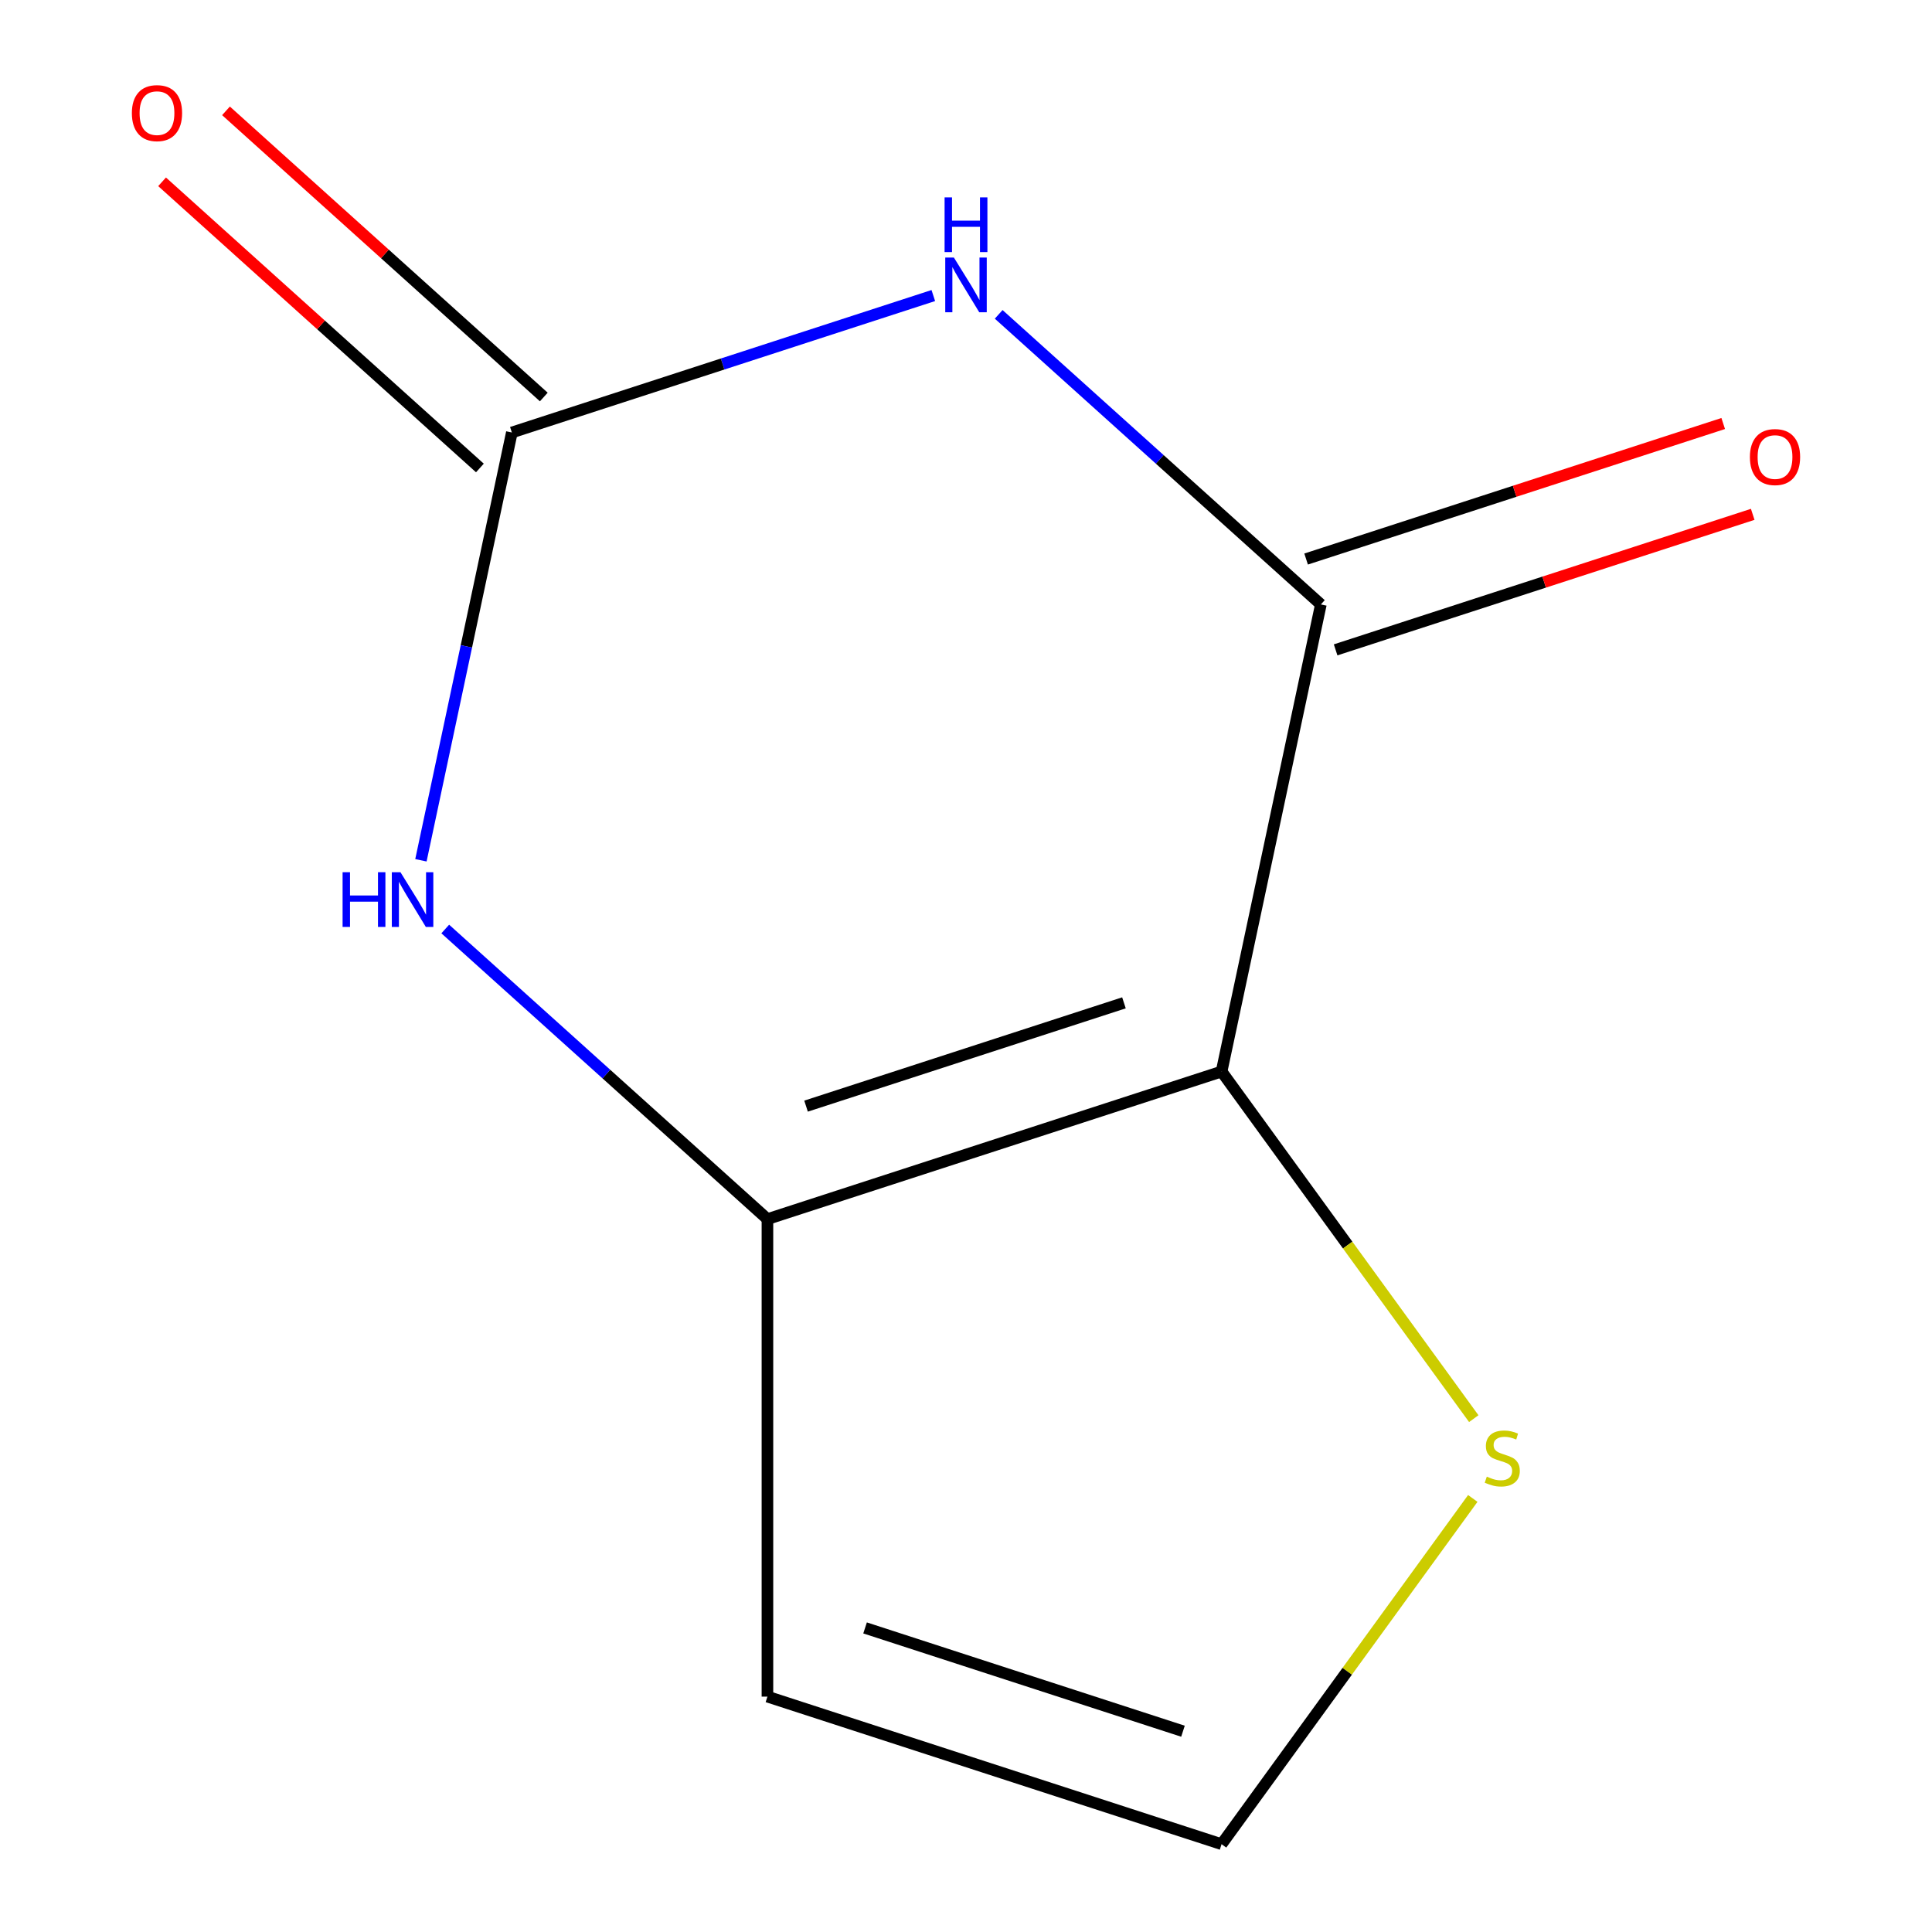 <?xml version='1.0' encoding='iso-8859-1'?>
<svg version='1.1' baseProfile='full'
              xmlns='http://www.w3.org/2000/svg'
                      xmlns:rdkit='http://www.rdkit.org/xml'
                      xmlns:xlink='http://www.w3.org/1999/xlink'
                  xml:space='preserve'
width='1000px' height='1000px' viewBox='0 0 1000 1000'>
<!-- END OF HEADER -->
<rect style='opacity:1.0;fill:#FFFFFF;stroke:none' width='1000' height='1000' x='0' y='0'> </rect>
<path class='bond-1' d='M 632.29,554.625 L 683.679,312.862' style='fill:none;fill-rule:evenodd;stroke:#000000;stroke-width:6px;stroke-linecap:butt;stroke-linejoin:miter;stroke-opacity:1' />
<path class='bond-2' d='M 632.29,554.625 L 397.223,631.003' style='fill:none;fill-rule:evenodd;stroke:#000000;stroke-width:6px;stroke-linecap:butt;stroke-linejoin:miter;stroke-opacity:1' />
<path class='bond-2' d='M 581.755,519.069 L 417.208,572.533' style='fill:none;fill-rule:evenodd;stroke:#000000;stroke-width:6px;stroke-linecap:butt;stroke-linejoin:miter;stroke-opacity:1' />
<path class='bond-5' d='M 632.29,554.625 L 697.556,644.456' style='fill:none;fill-rule:evenodd;stroke:#000000;stroke-width:6px;stroke-linecap:butt;stroke-linejoin:miter;stroke-opacity:1' />
<path class='bond-5' d='M 697.556,644.456 L 762.822,734.286' style='fill:none;fill-rule:evenodd;stroke:#CCCC00;stroke-width:6px;stroke-linecap:butt;stroke-linejoin:miter;stroke-opacity:1' />
<path class='bond-0' d='M 516.919,162.711 L 600.299,237.787' style='fill:none;fill-rule:evenodd;stroke:#0000FF;stroke-width:6px;stroke-linecap:butt;stroke-linejoin:miter;stroke-opacity:1' />
<path class='bond-0' d='M 600.299,237.787 L 683.679,312.862' style='fill:none;fill-rule:evenodd;stroke:#000000;stroke-width:6px;stroke-linecap:butt;stroke-linejoin:miter;stroke-opacity:1' />
<path class='bond-11' d='M 483.081,152.975 L 374.007,188.415' style='fill:none;fill-rule:evenodd;stroke:#0000FF;stroke-width:6px;stroke-linecap:butt;stroke-linejoin:miter;stroke-opacity:1' />
<path class='bond-11' d='M 374.007,188.415 L 264.933,223.855' style='fill:none;fill-rule:evenodd;stroke:#000000;stroke-width:6px;stroke-linecap:butt;stroke-linejoin:miter;stroke-opacity:1' />
<path class='bond-8' d='M 691.317,336.369 L 799.261,301.296' style='fill:none;fill-rule:evenodd;stroke:#000000;stroke-width:6px;stroke-linecap:butt;stroke-linejoin:miter;stroke-opacity:1' />
<path class='bond-8' d='M 799.261,301.296 L 907.205,266.223' style='fill:none;fill-rule:evenodd;stroke:#FF0000;stroke-width:6px;stroke-linecap:butt;stroke-linejoin:miter;stroke-opacity:1' />
<path class='bond-8' d='M 676.041,289.356 L 783.985,254.283' style='fill:none;fill-rule:evenodd;stroke:#000000;stroke-width:6px;stroke-linecap:butt;stroke-linejoin:miter;stroke-opacity:1' />
<path class='bond-8' d='M 783.985,254.283 L 891.929,219.209' style='fill:none;fill-rule:evenodd;stroke:#FF0000;stroke-width:6px;stroke-linecap:butt;stroke-linejoin:miter;stroke-opacity:1' />
<path class='bond-4' d='M 397.223,631.003 L 313.844,555.928' style='fill:none;fill-rule:evenodd;stroke:#000000;stroke-width:6px;stroke-linecap:butt;stroke-linejoin:miter;stroke-opacity:1' />
<path class='bond-4' d='M 313.844,555.928 L 230.464,480.852' style='fill:none;fill-rule:evenodd;stroke:#0000FF;stroke-width:6px;stroke-linecap:butt;stroke-linejoin:miter;stroke-opacity:1' />
<path class='bond-6' d='M 397.223,631.003 L 397.223,878.168' style='fill:none;fill-rule:evenodd;stroke:#000000;stroke-width:6px;stroke-linecap:butt;stroke-linejoin:miter;stroke-opacity:1' />
<path class='bond-3' d='M 264.933,223.855 L 241.4,334.567' style='fill:none;fill-rule:evenodd;stroke:#000000;stroke-width:6px;stroke-linecap:butt;stroke-linejoin:miter;stroke-opacity:1' />
<path class='bond-3' d='M 241.4,334.567 L 217.868,445.279' style='fill:none;fill-rule:evenodd;stroke:#0000FF;stroke-width:6px;stroke-linecap:butt;stroke-linejoin:miter;stroke-opacity:1' />
<path class='bond-9' d='M 281.471,205.487 L 199.222,131.429' style='fill:none;fill-rule:evenodd;stroke:#000000;stroke-width:6px;stroke-linecap:butt;stroke-linejoin:miter;stroke-opacity:1' />
<path class='bond-9' d='M 199.222,131.429 L 116.972,57.371' style='fill:none;fill-rule:evenodd;stroke:#FF0000;stroke-width:6px;stroke-linecap:butt;stroke-linejoin:miter;stroke-opacity:1' />
<path class='bond-9' d='M 248.394,242.223 L 166.145,168.165' style='fill:none;fill-rule:evenodd;stroke:#000000;stroke-width:6px;stroke-linecap:butt;stroke-linejoin:miter;stroke-opacity:1' />
<path class='bond-9' d='M 166.145,168.165 L 83.895,94.107' style='fill:none;fill-rule:evenodd;stroke:#FF0000;stroke-width:6px;stroke-linecap:butt;stroke-linejoin:miter;stroke-opacity:1' />
<path class='bond-7' d='M 762.311,775.588 L 697.301,865.067' style='fill:none;fill-rule:evenodd;stroke:#CCCC00;stroke-width:6px;stroke-linecap:butt;stroke-linejoin:miter;stroke-opacity:1' />
<path class='bond-7' d='M 697.301,865.067 L 632.29,954.545' style='fill:none;fill-rule:evenodd;stroke:#000000;stroke-width:6px;stroke-linecap:butt;stroke-linejoin:miter;stroke-opacity:1' />
<path class='bond-10' d='M 397.223,878.168 L 632.29,954.545' style='fill:none;fill-rule:evenodd;stroke:#000000;stroke-width:6px;stroke-linecap:butt;stroke-linejoin:miter;stroke-opacity:1' />
<path class='bond-10' d='M 447.759,842.611 L 612.306,896.075' style='fill:none;fill-rule:evenodd;stroke:#000000;stroke-width:6px;stroke-linecap:butt;stroke-linejoin:miter;stroke-opacity:1' />
<path  class='atom-1' d='M 493.74 133.317
L 503.02 148.317
Q 503.94 149.797, 505.42 152.477
Q 506.9 155.157, 506.98 155.317
L 506.98 133.317
L 510.74 133.317
L 510.74 161.637
L 506.86 161.637
L 496.9 145.237
Q 495.74 143.317, 494.5 141.117
Q 493.3 138.917, 492.94 138.237
L 492.94 161.637
L 489.26 161.637
L 489.26 133.317
L 493.74 133.317
' fill='#0000FF'/>
<path  class='atom-1' d='M 488.92 102.165
L 492.76 102.165
L 492.76 114.205
L 507.24 114.205
L 507.24 102.165
L 511.08 102.165
L 511.08 130.485
L 507.24 130.485
L 507.24 117.405
L 492.76 117.405
L 492.76 130.485
L 488.92 130.485
L 488.92 102.165
' fill='#0000FF'/>
<path  class='atom-5' d='M 177.325 451.458
L 181.165 451.458
L 181.165 463.498
L 195.645 463.498
L 195.645 451.458
L 199.485 451.458
L 199.485 479.778
L 195.645 479.778
L 195.645 466.698
L 181.165 466.698
L 181.165 479.778
L 177.325 479.778
L 177.325 451.458
' fill='#0000FF'/>
<path  class='atom-5' d='M 207.285 451.458
L 216.565 466.458
Q 217.485 467.938, 218.965 470.618
Q 220.445 473.298, 220.525 473.458
L 220.525 451.458
L 224.285 451.458
L 224.285 479.778
L 220.405 479.778
L 210.445 463.378
Q 209.285 461.458, 208.045 459.258
Q 206.845 457.058, 206.485 456.378
L 206.485 479.778
L 202.805 479.778
L 202.805 451.458
L 207.285 451.458
' fill='#0000FF'/>
<path  class='atom-6' d='M 769.57 764.305
Q 769.89 764.425, 771.21 764.985
Q 772.53 765.545, 773.97 765.905
Q 775.45 766.225, 776.89 766.225
Q 779.57 766.225, 781.13 764.945
Q 782.69 763.625, 782.69 761.345
Q 782.69 759.785, 781.89 758.825
Q 781.13 757.865, 779.93 757.345
Q 778.73 756.825, 776.73 756.225
Q 774.21 755.465, 772.69 754.745
Q 771.21 754.025, 770.13 752.505
Q 769.09 750.985, 769.09 748.425
Q 769.09 744.865, 771.49 742.665
Q 773.93 740.465, 778.73 740.465
Q 782.01 740.465, 785.73 742.025
L 784.81 745.105
Q 781.41 743.705, 778.85 743.705
Q 776.09 743.705, 774.57 744.865
Q 773.05 745.985, 773.09 747.945
Q 773.09 749.465, 773.85 750.385
Q 774.65 751.305, 775.77 751.825
Q 776.93 752.345, 778.85 752.945
Q 781.41 753.745, 782.93 754.545
Q 784.45 755.345, 785.53 756.985
Q 786.65 758.585, 786.65 761.345
Q 786.65 765.265, 784.01 767.385
Q 781.41 769.465, 777.05 769.465
Q 774.53 769.465, 772.61 768.905
Q 770.73 768.385, 768.49 767.465
L 769.57 764.305
' fill='#CCCC00'/>
<path  class='atom-9' d='M 905.746 236.564
Q 905.746 229.764, 909.106 225.964
Q 912.466 222.164, 918.746 222.164
Q 925.026 222.164, 928.386 225.964
Q 931.746 229.764, 931.746 236.564
Q 931.746 243.444, 928.346 247.364
Q 924.946 251.244, 918.746 251.244
Q 912.506 251.244, 909.106 247.364
Q 905.746 243.484, 905.746 236.564
M 918.746 248.044
Q 923.066 248.044, 925.386 245.164
Q 927.746 242.244, 927.746 236.564
Q 927.746 231.004, 925.386 228.204
Q 923.066 225.364, 918.746 225.364
Q 914.426 225.364, 912.066 228.164
Q 909.746 230.964, 909.746 236.564
Q 909.746 242.284, 912.066 245.164
Q 914.426 248.044, 918.746 248.044
' fill='#FF0000'/>
<path  class='atom-10' d='M 68.254 58.55
Q 68.254 51.75, 71.614 47.95
Q 74.974 44.15, 81.254 44.15
Q 87.534 44.15, 90.894 47.95
Q 94.254 51.75, 94.254 58.55
Q 94.254 65.43, 90.854 69.35
Q 87.454 73.23, 81.254 73.23
Q 75.014 73.23, 71.614 69.35
Q 68.254 65.47, 68.254 58.55
M 81.254 70.03
Q 85.574 70.03, 87.894 67.15
Q 90.254 64.23, 90.254 58.55
Q 90.254 52.99, 87.894 50.19
Q 85.574 47.35, 81.254 47.35
Q 76.934 47.35, 74.574 50.15
Q 72.254 52.95, 72.254 58.55
Q 72.254 64.27, 74.574 67.15
Q 76.934 70.03, 81.254 70.03
' fill='#FF0000'/>
</svg>
